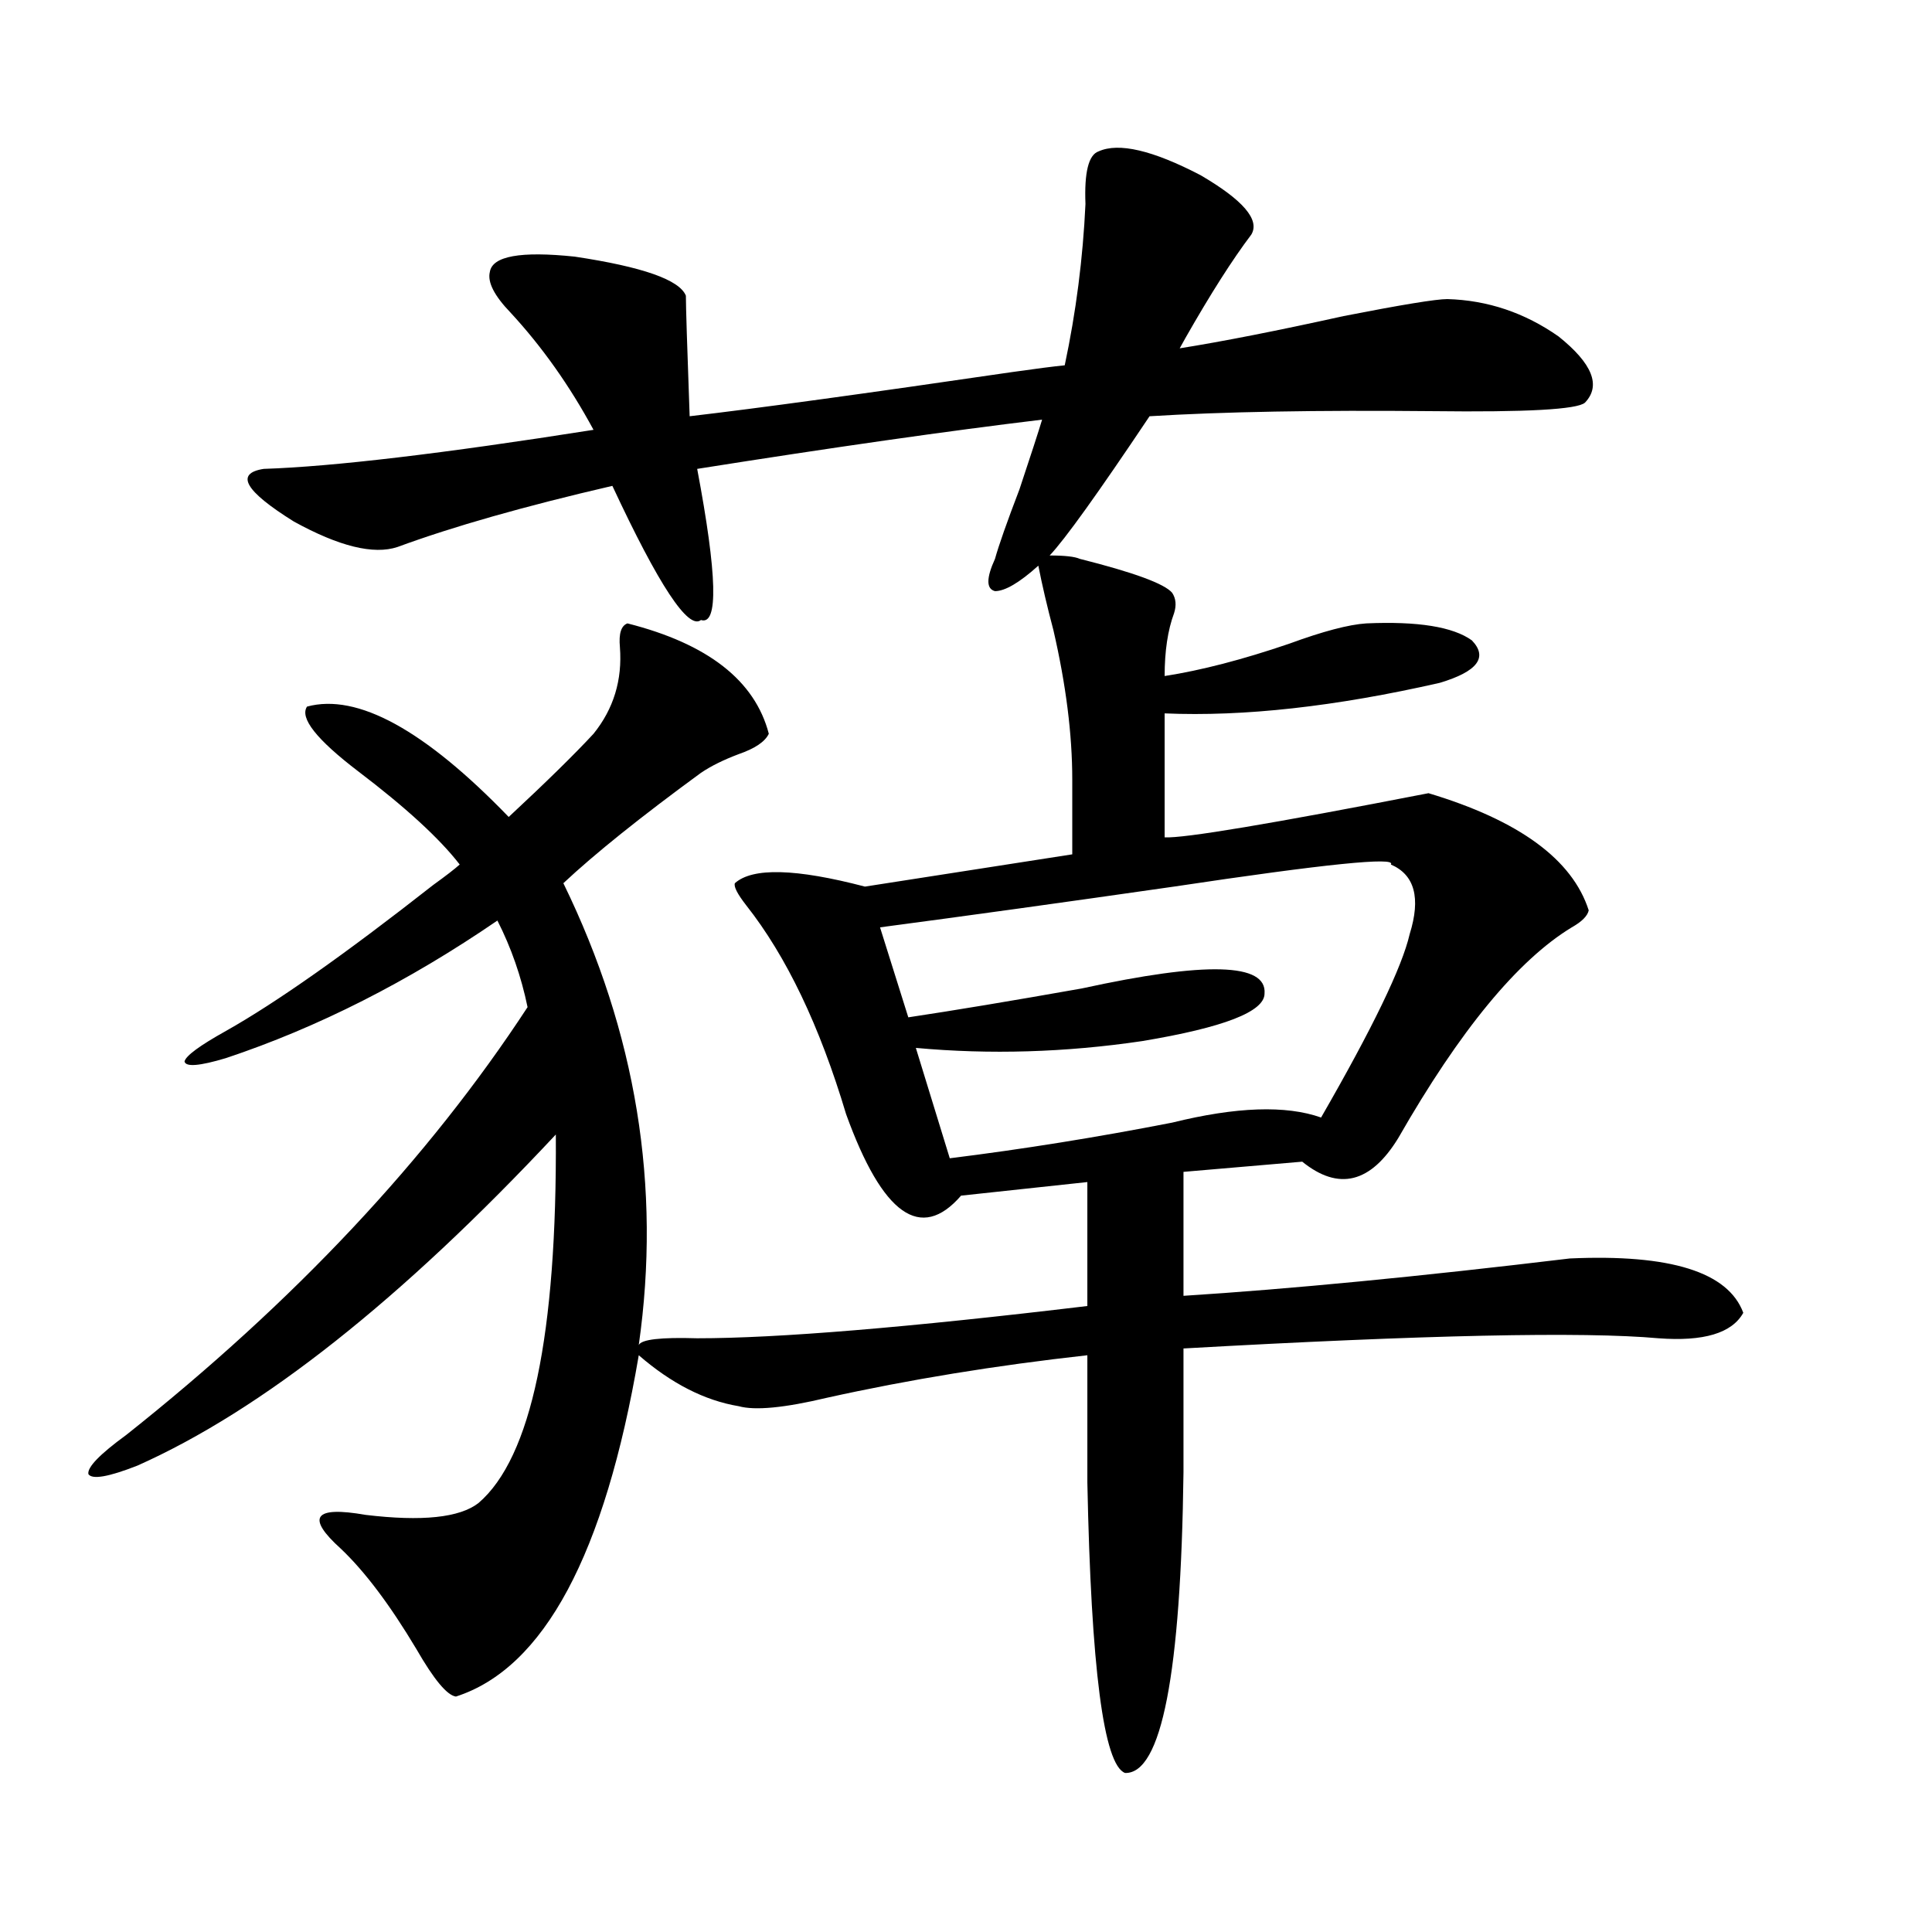 <?xml version="1.0" encoding="utf-8"?>
<!-- Generator: Adobe Illustrator 16.0.0, SVG Export Plug-In . SVG Version: 6.00 Build 0)  -->
<!DOCTYPE svg PUBLIC "-//W3C//DTD SVG 1.1//EN" "http://www.w3.org/Graphics/SVG/1.1/DTD/svg11.dtd">
<svg version="1.1" id="图层_1" xmlns="http://www.w3.org/2000/svg" xmlns:xlink="http://www.w3.org/1999/xlink" x="0px" y="0px"
	 width="1000px" height="1000px" viewBox="0 0 1000 1000" enable-background="new 0 0 1000 1000" xml:space="preserve">
<path d="M558.913,289.266c27.957,7.031,43.901,12.896,47.804,17.578c1.951,2.938,2.271,6.454,0.976,10.547
	c-3.262,8.789-4.878,19.638-4.878,32.52c18.856-2.925,40.319-8.487,64.389-16.699c17.561-6.44,30.884-9.956,39.999-10.547
	c26.661-1.167,44.877,1.758,54.633,8.789c8.445,8.789,2.927,16.122-16.585,21.973c-53.992,12.305-101.461,17.578-142.436,15.82
	v64.16c9.756,0.591,55.273-7.031,136.582-22.852c46.828,14.063,74.465,34.277,82.925,60.645c-0.655,2.938-3.582,5.864-8.78,8.789
	c-27.972,17.001-57.895,53.325-89.754,108.984c-14.313,23.442-30.898,27.548-49.755,12.305l-61.462,5.273v64.16
	c55.273-3.516,121.948-9.956,199.995-19.336c52.026-2.335,81.949,7.031,89.754,28.125c-5.854,10.547-20.487,14.941-43.901,13.184
	c-39.023-3.516-120.973-1.758-245.848,5.273v64.16c-1.311,104.288-11.387,156.144-30.243,155.566
	c-11.066-4.106-17.561-54.204-19.512-150.293v-65.918c-47.483,5.273-92.36,12.606-134.631,21.973
	c-22.118,5.273-37.407,6.743-45.853,4.395c-17.561-2.925-34.801-11.714-51.706-26.367c-17.561,103.134-49.114,162.007-94.632,176.66
	c-4.558-0.591-11.387-8.789-20.487-24.609c-13.658-22.852-26.676-40.128-39.023-51.855c-18.216-16.397-13.993-22.261,12.683-17.578
	c29.268,3.516,48.779,1.47,58.535-6.152c27.316-23.429,40.64-87.012,39.999-190.723c-79.998,85.556-152.191,142.685-216.58,171.387
	c-14.969,5.864-23.414,7.333-25.365,4.395c-0.655-3.516,5.854-10.245,19.512-20.215c87.147-69.132,156.414-142.96,207.8-221.484
	c-3.262-15.82-8.46-30.762-15.609-44.824c-46.188,31.641-93.016,55.371-140.484,71.191c-13.658,4.106-20.822,4.696-21.463,1.758
	c0.641-2.925,7.805-8.198,21.463-15.82c26.006-14.64,61.782-39.839,107.314-75.586c6.494-4.683,11.052-8.198,13.658-10.547
	c-10.411-13.472-27.972-29.581-52.682-48.34c-21.463-16.397-30.243-27.534-26.341-33.398c26.006-7.031,60.807,12.017,104.388,57.129
	c19.512-18.155,34.146-32.52,43.901-43.066c10.396-12.882,14.954-27.823,13.658-44.824c-0.655-7.031,0.641-11.124,3.902-12.305
	c41.615,10.547,66.005,29.595,73.169,57.129c-1.951,4.106-7.164,7.622-15.609,10.547c-7.805,2.938-14.313,6.152-19.512,9.668
	c-31.219,22.852-54.968,41.899-71.218,57.129c37.713,77.344,50.73,157.036,39.023,239.063c1.296-2.925,11.372-4.093,30.243-3.516
	c41.615,0,108.931-5.562,201.946-16.699v-64.16l-65.364,7.031c-20.822,24.032-40.654,9.97-59.511-42.188
	c-13.658-45.703-30.898-81.738-51.706-108.105c-4.558-5.851-6.509-9.668-5.854-11.426c9.101-8.198,31.539-7.608,67.315,1.758
	l107.314-16.699v-38.672c0-23.429-3.262-49.219-9.756-77.344c-3.262-12.305-5.854-23.429-7.805-33.398
	c-9.756,8.789-17.24,13.184-22.438,13.184c-4.558-1.167-4.558-6.729,0-16.699c1.951-7.031,6.174-19.034,12.683-36.035
	c5.854-17.578,9.756-29.581,11.707-36.035c-48.779,5.864-108.29,14.364-178.532,25.488c10.396,55.083,11.052,81.161,1.951,78.223
	c-6.509,5.273-21.798-17.866-45.853-69.434c-45.532,10.547-82.604,21.094-111.217,31.641c-12.362,4.106-30.243-0.288-53.657-13.184
	c-25.365-15.82-30.578-24.897-15.609-27.246c35.762-1.167,92.681-7.91,170.728-20.215c-12.362-22.852-26.676-43.066-42.926-60.645
	c-8.46-8.789-12.042-15.82-10.731-21.094c1.296-8.198,15.93-10.835,43.901-7.91c35.121,5.273,54.298,12.017,57.56,20.215
	c0,5.273,0.641,26.079,1.951,62.402c35.121-4.093,90.729-11.714,166.825-22.852c12.348-1.758,21.463-2.925,27.316-3.516
	c5.854-27.534,9.421-55.371,10.731-83.496c-0.655-16.397,1.616-25.488,6.829-27.246c10.396-4.683,27.957-0.577,52.682,12.305
	c22.104,12.896,30.884,23.153,26.341,30.762c-9.756,12.896-21.143,30.762-34.146,53.613c-1.311,2.349-2.286,4.106-2.927,5.273
	c22.104-3.516,50.396-9.077,84.876-16.699c29.908-5.851,47.804-8.789,53.657-8.789c20.808,0.591,39.999,7.031,57.56,19.336
	c17.561,14.063,22.104,25.488,13.658,34.277c-3.902,3.516-30.243,4.985-79.022,4.395c-59.846-0.577-108.625,0.302-146.338,2.637
	c-26.676,39.853-43.901,63.872-51.706,72.07C551.108,287.508,556.307,288.099,558.913,289.266z M719.885,447.469
	c3.247-4.093-34.146-0.288-112.192,11.426c-57.239,8.212-107.97,15.243-152.191,21.094l14.634,46.582
	c23.414-3.516,53.322-8.487,89.754-14.941c64.389-14.063,95.928-13.184,94.632,2.637c0,9.38-21.143,17.578-63.413,24.609
	c-39.679,5.864-78.702,7.031-117.07,3.516l17.561,57.129c37.713-4.683,76.096-10.835,115.119-18.457
	c33.17-8.198,58.855-9.077,77.071-2.637c26.661-46.28,41.95-77.921,45.853-94.922C735.494,464.759,732.232,452.742,719.885,447.469z
	"/>
</svg>
